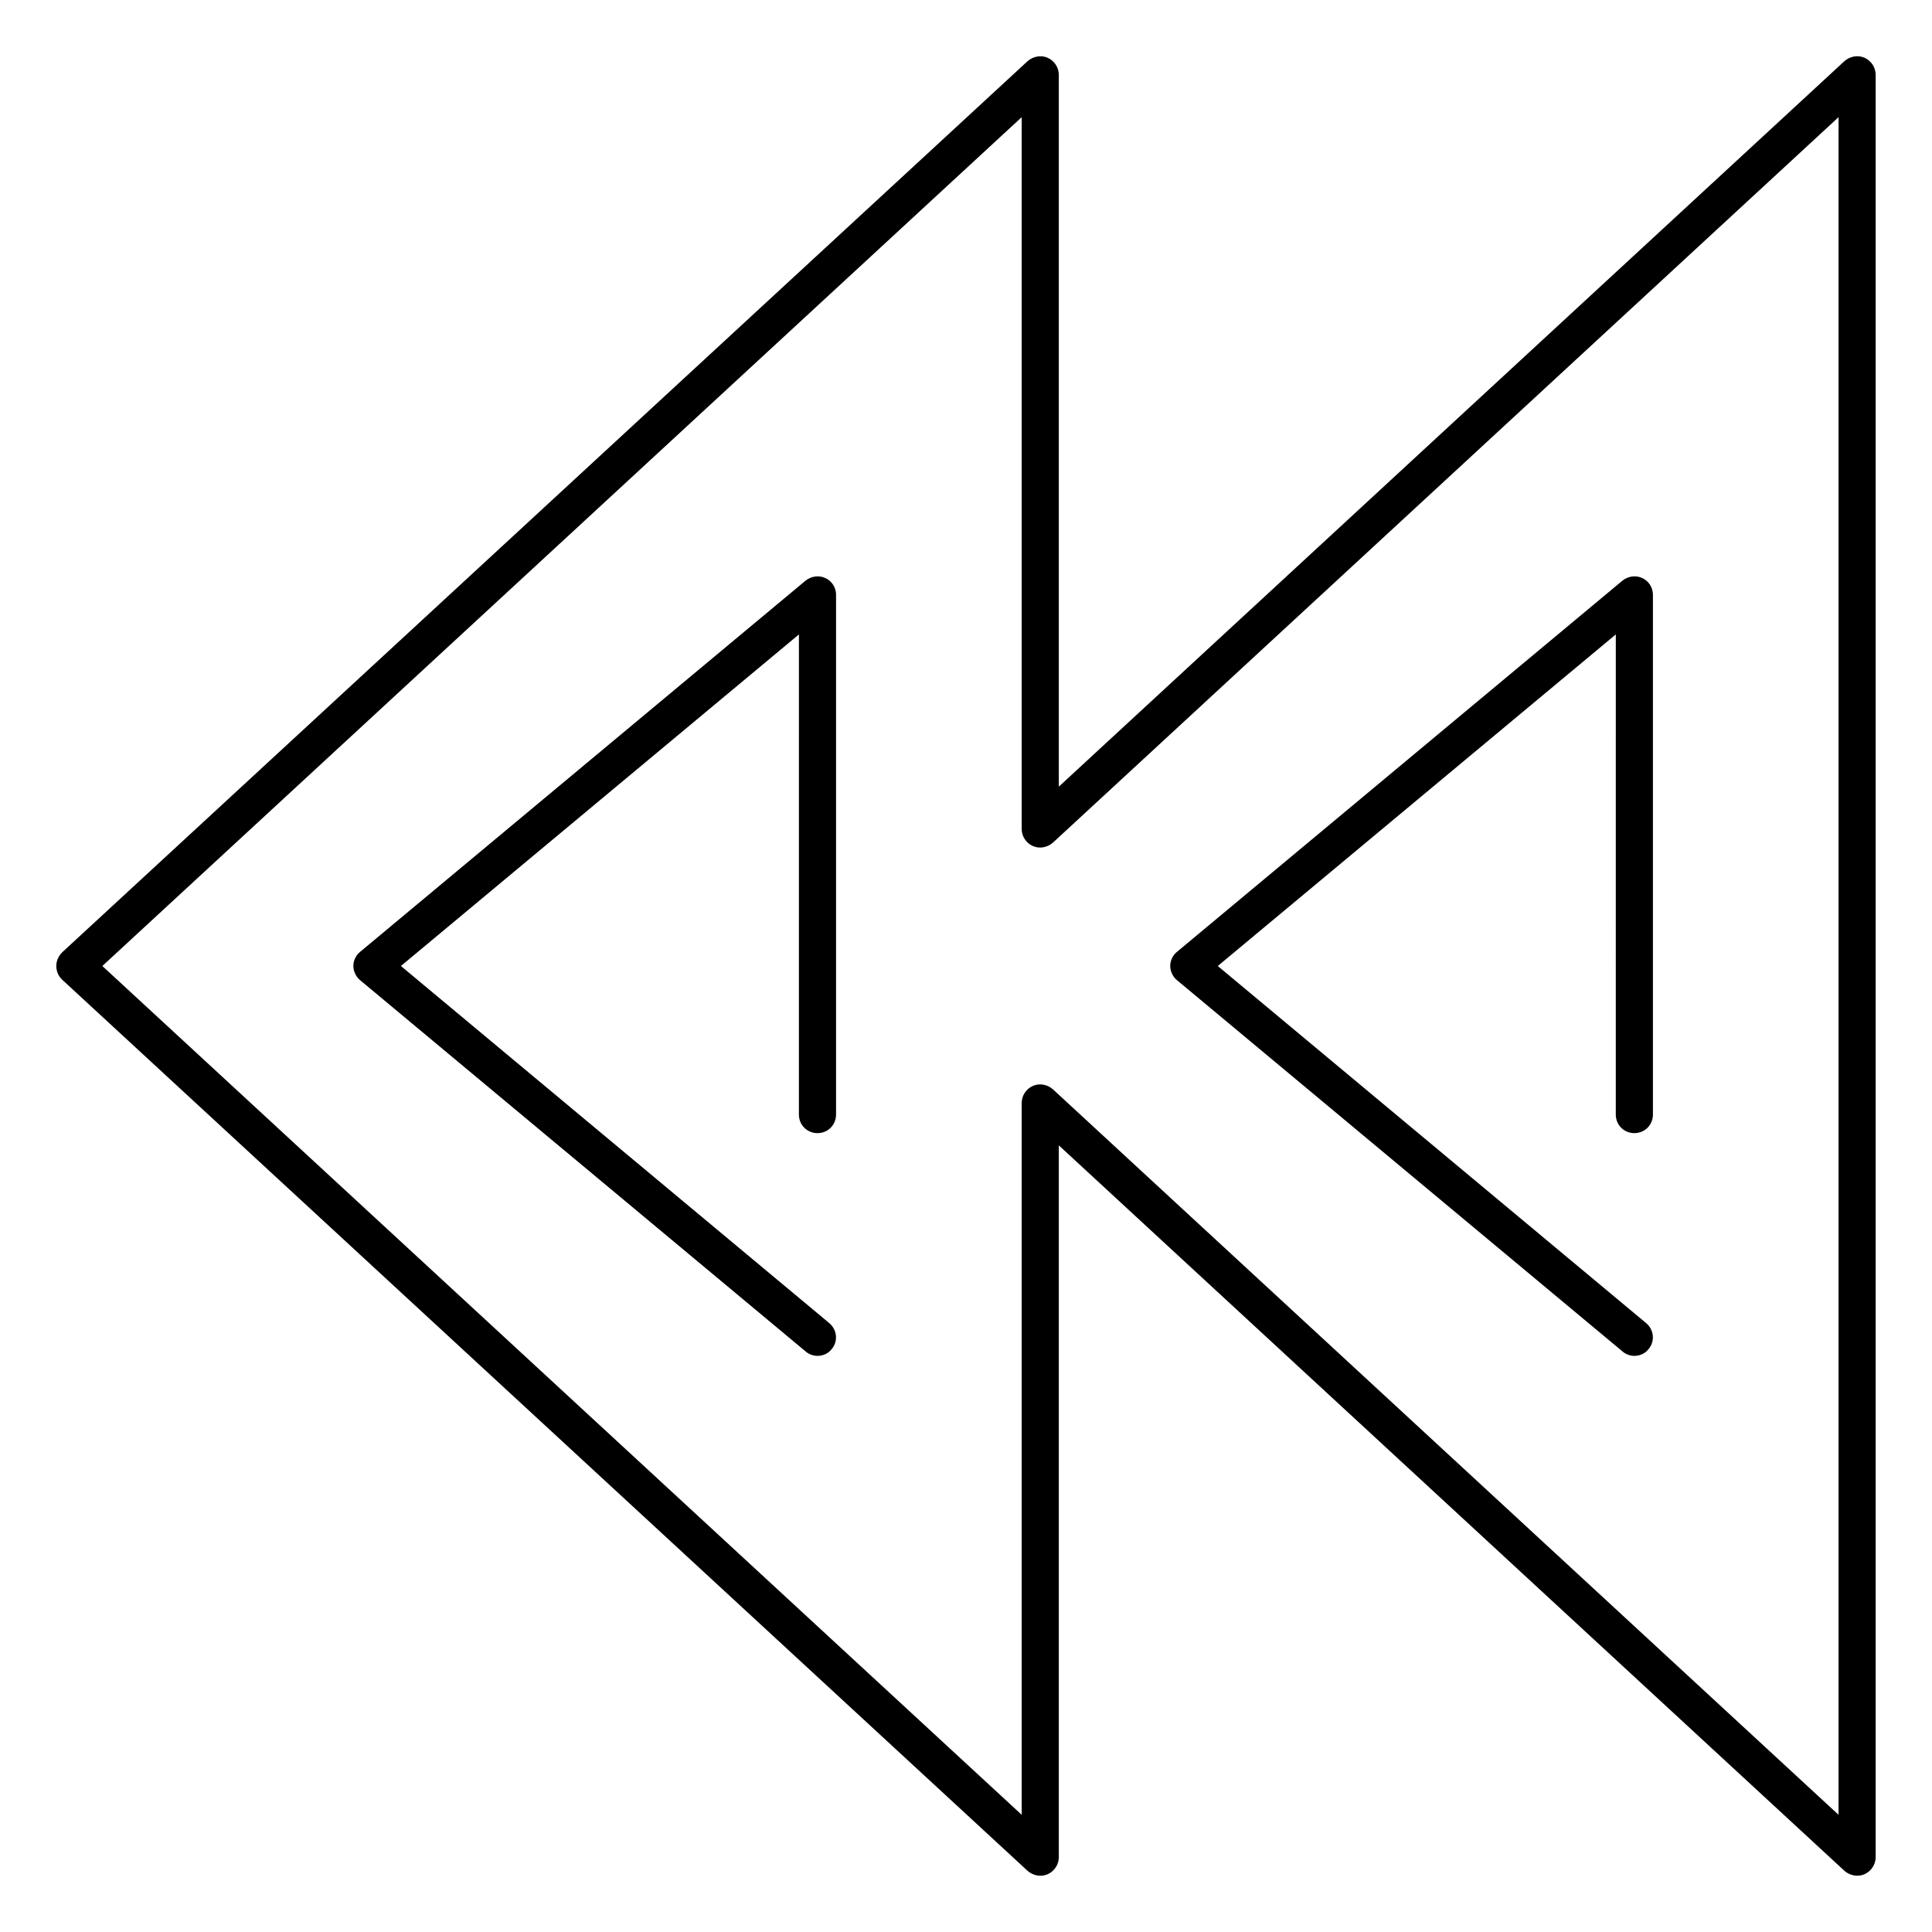 <?xml version="1.0" encoding="UTF-8"?>
<!-- Uploaded to: SVG Repo, www.svgrepo.com, Generator: SVG Repo Mixer Tools -->
<svg fill="#000000" width="800px" height="800px" version="1.1" viewBox="144 144 512 512" xmlns="http://www.w3.org/2000/svg">
 <g>
  <path d="m577.12 503.32c-1.082 0-2.262-0.395-3.148-1.18l-118.08-98.398c-1.082-0.887-1.77-2.363-1.77-3.738 0-1.477 0.688-2.856 1.77-3.738l118.08-98.398c1.477-1.18 3.543-1.477 5.215-0.688 1.77 0.789 2.856 2.559 2.856 4.43v137.76c0 2.754-2.164 4.922-4.922 4.922-2.754 0-4.922-2.164-4.922-4.922l0.004-127.24-105.48 87.871 113.55 94.66c2.066 1.77 2.363 4.82 0.59 6.887-0.887 1.18-2.363 1.773-3.742 1.773z"/>
  <path d="m636.16 641.08c-1.18 0-2.461-0.492-3.344-1.277l-208.22-192.27v188.63c0 1.969-1.18 3.738-2.953 4.527-1.77 0.789-3.836 0.395-5.312-0.887l-255.84-236.16c-0.984-0.887-1.574-2.262-1.574-3.641s0.59-2.656 1.574-3.641l255.84-236.16c1.477-1.277 3.543-1.672 5.312-0.887 1.77 0.789 2.953 2.559 2.953 4.527v188.63l208.21-192.28c1.477-1.277 3.543-1.672 5.312-0.887 1.77 0.789 2.953 2.559 2.953 4.527v472.32c0 1.969-1.18 3.738-2.953 4.527-0.59 0.297-1.277 0.395-1.965 0.395zm-465.04-241.08 243.64 224.94v-188.63c0-1.969 1.18-3.738 2.953-4.527 1.77-0.789 3.836-0.395 5.312 0.887l208.21 192.27v-449.89l-208.21 192.27c-1.477 1.277-3.543 1.672-5.312 0.887-1.77-0.789-2.953-2.559-2.953-4.527v-188.63z"/>
  <path d="m360.64 503.32c-1.082 0-2.262-0.395-3.148-1.18l-118.08-98.398c-1.082-0.887-1.77-2.363-1.77-3.738 0-1.477 0.688-2.856 1.77-3.738l118.08-98.398c1.477-1.18 3.543-1.477 5.215-0.688 1.77 0.789 2.856 2.559 2.856 4.43v137.76c0 2.754-2.164 4.922-4.922 4.922-2.754 0-4.922-2.164-4.922-4.922l0.004-127.24-105.48 87.871 113.55 94.66c2.066 1.77 2.363 4.82 0.59 6.887-0.887 1.18-2.363 1.773-3.742 1.773z"/>
 </g>
</svg>
